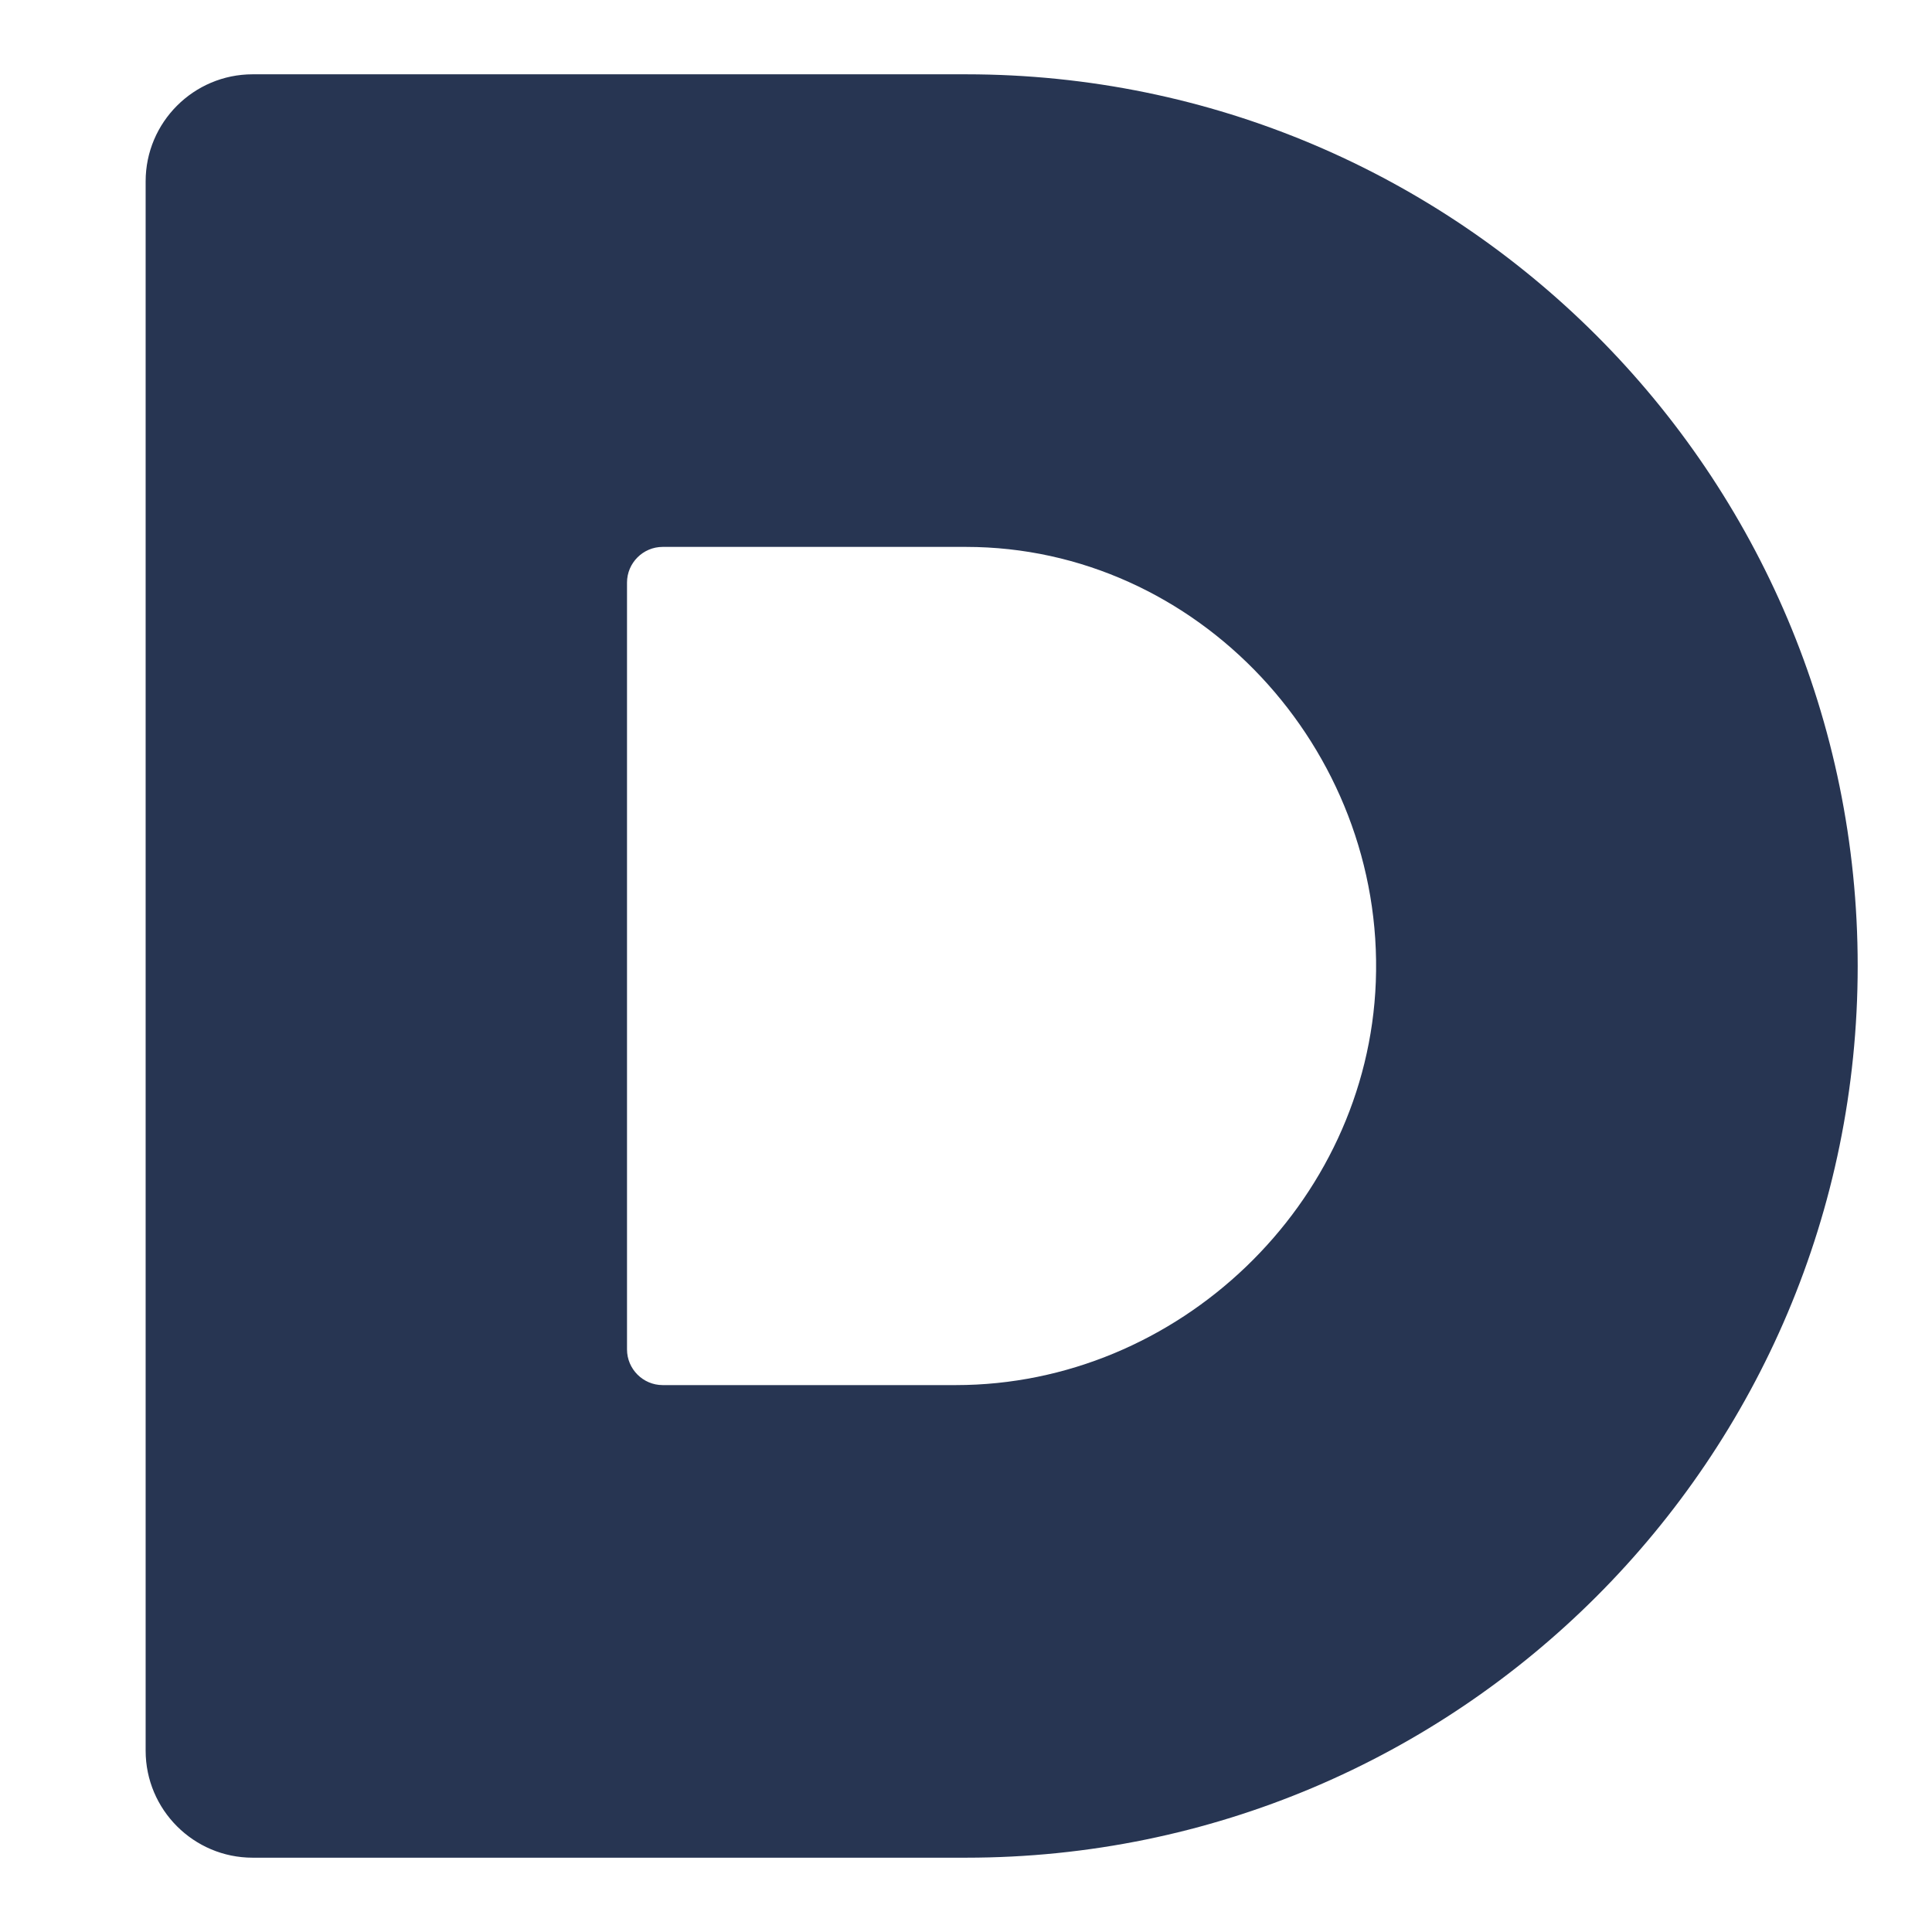 <svg width="26" height="26" viewBox="0 0 26 26" fill="none" xmlns="http://www.w3.org/2000/svg">
<g clip-path="url(#clip0_38_116)">
<path d="M13 7.36C16.115 7.36 18.635 10.072 18.515 13.214C18.402 16.202 15.854 18.64 12.863 18.64H8.918C8.654 18.64 8.438 18.424 8.438 18.16V7.84C8.438 7.576 8.654 7.36 8.918 7.36H12.998M13 1H3.4C2.606 1 1.96 1.646 1.96 2.44V23.56C1.96 24.354 2.606 25 3.4 25H13C19.626 25 25 19.626 25 13C25 6.374 19.626 1 13 1Z" fill="#273552"/>
</g>
<defs>
<clipPath id="clip0_38_116">
<rect width="24" height="24" fill="white" transform="translate(1 1)"/>
</clipPath>
</defs>
</svg>
